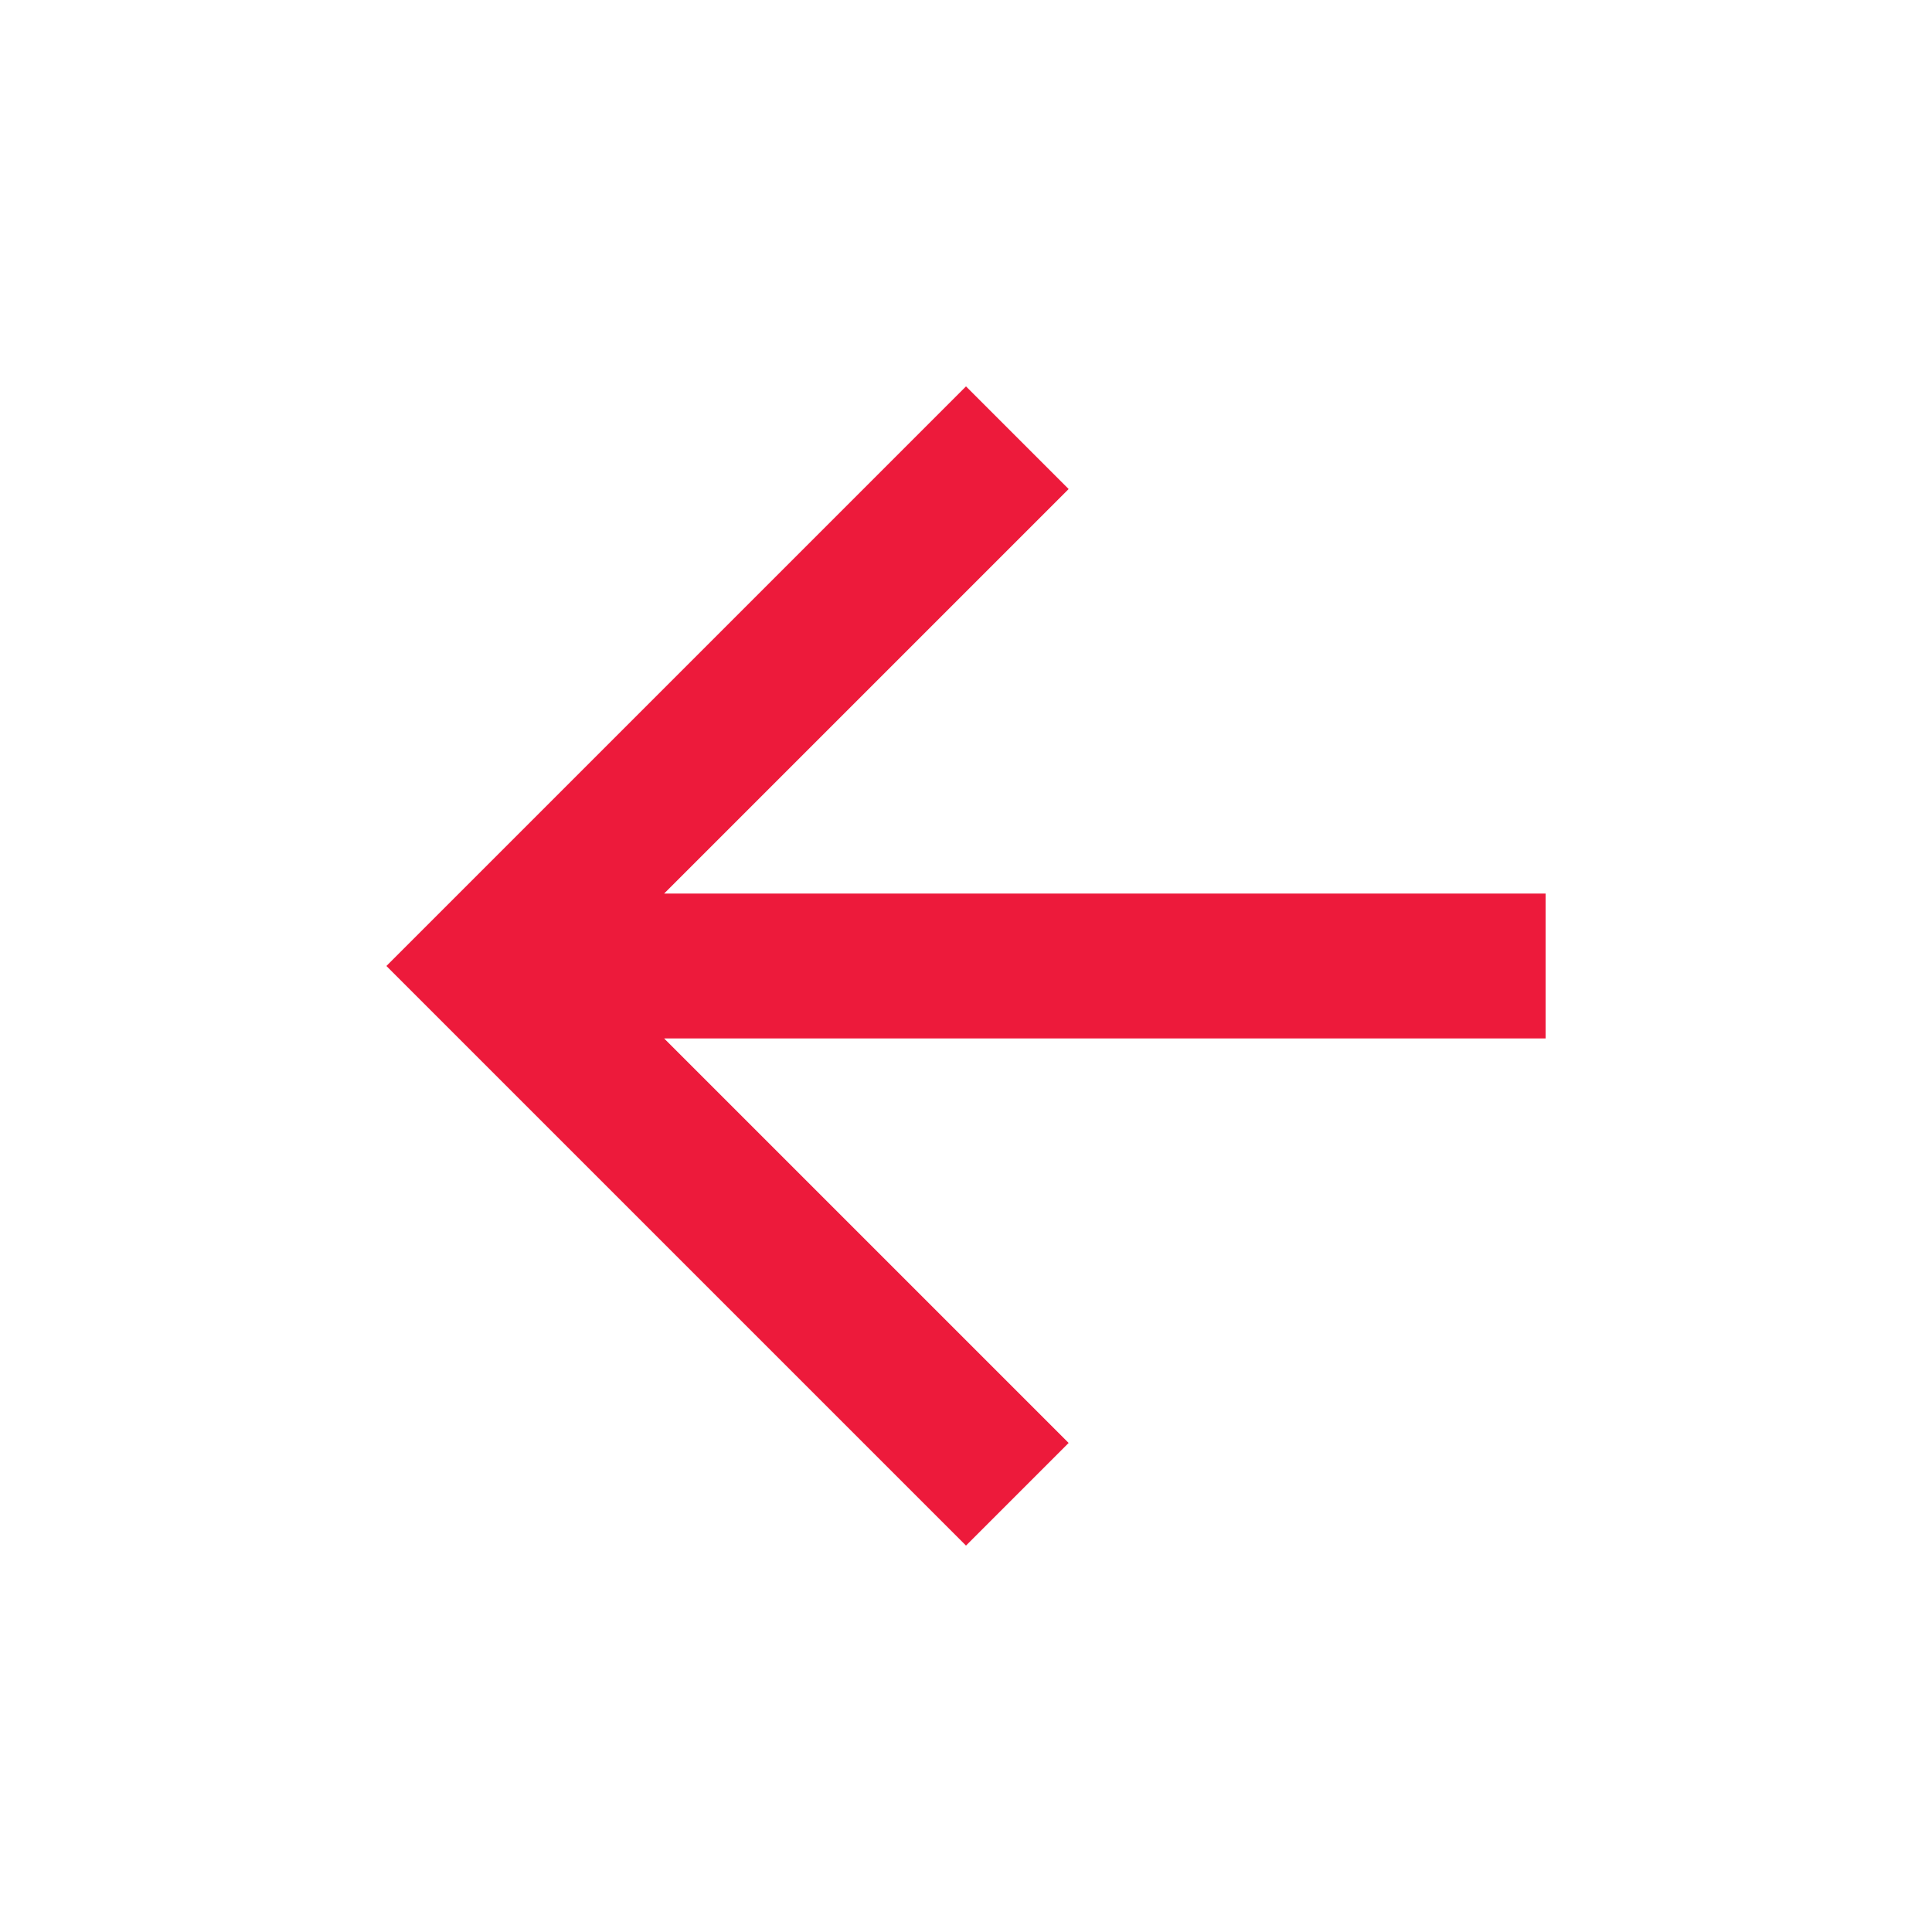 <svg width="16" height="16" viewBox="0 0 16 16" fill="none" xmlns="http://www.w3.org/2000/svg">
<g id="arrow_back">
<mask id="mask0_823_8174" style="mask-type:alpha" maskUnits="userSpaceOnUse" x="0" y="0" width="16" height="16">
<rect id="Bounding box" width="16" height="16" fill="#D9D9D9"/>
</mask>
<g mask="url(#mask0_823_8174)">
<path id="arrow_back_2" d="M5.5 8.6L8.85 11.95L8 12.8L3.2 8L8 3.2L8.85 4.05L5.5 7.4H12.8V8.6H5.5Z" fill="#ED1A3B"/>
</g>
</g>
</svg>
